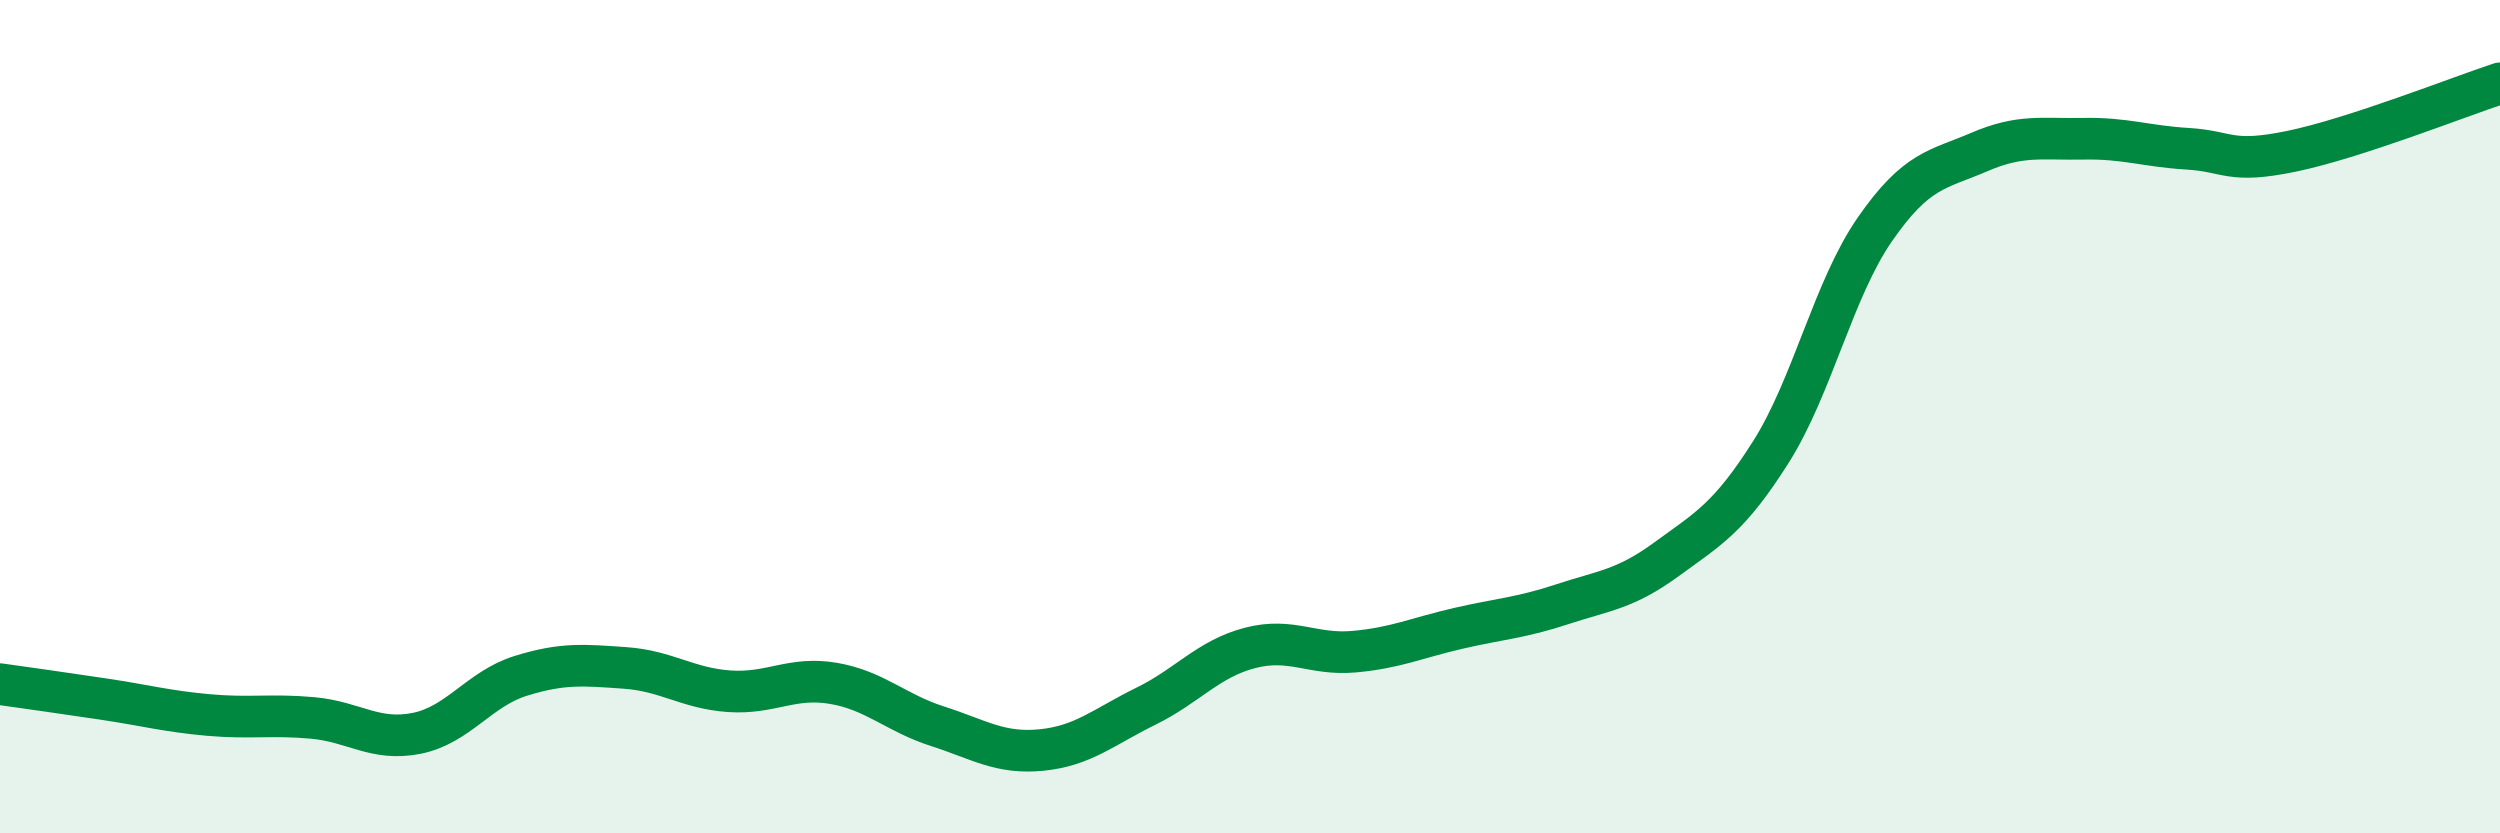 
    <svg width="60" height="20" viewBox="0 0 60 20" xmlns="http://www.w3.org/2000/svg">
      <path
        d="M 0,16.42 C 0.5,16.49 1.5,16.63 2.5,16.78 C 3.5,16.93 4,17.07 5,17.16 C 6,17.25 6.5,17.14 7.5,17.23 C 8.5,17.32 9,17.8 10,17.6 C 11,17.4 11.5,16.53 12.5,16.22 C 13.5,15.91 14,15.96 15,16.03 C 16,16.1 16.5,16.52 17.5,16.59 C 18.5,16.66 19,16.23 20,16.4 C 21,16.57 21.5,17.11 22.5,17.43 C 23.5,17.75 24,18.1 25,18 C 26,17.9 26.5,17.44 27.5,16.95 C 28.5,16.46 29,15.81 30,15.55 C 31,15.29 31.5,15.73 32.5,15.64 C 33.5,15.55 34,15.31 35,15.08 C 36,14.85 36.5,14.83 37.5,14.5 C 38.5,14.17 39,14.15 40,13.42 C 41,12.69 41.5,12.43 42.5,10.85 C 43.5,9.27 44,6.94 45,5.5 C 46,4.06 46.5,4.08 47.5,3.65 C 48.5,3.22 49,3.35 50,3.33 C 51,3.31 51.5,3.51 52.5,3.57 C 53.5,3.63 53.5,3.94 55,3.63 C 56.5,3.32 59,2.33 60,2L60 20L0 20Z"
        fill="#008740"
        opacity="0.1"
        stroke-linecap="round"
        stroke-linejoin="round"
      />
      <path
        d="M 0,16.42 C 0.5,16.49 1.5,16.63 2.5,16.78 C 3.5,16.93 4,17.07 5,17.16 C 6,17.25 6.5,17.14 7.5,17.23 C 8.5,17.32 9,17.8 10,17.6 C 11,17.4 11.5,16.53 12.5,16.22 C 13.5,15.91 14,15.96 15,16.03 C 16,16.1 16.5,16.52 17.5,16.59 C 18.5,16.66 19,16.23 20,16.4 C 21,16.57 21.5,17.11 22.5,17.43 C 23.5,17.75 24,18.1 25,18 C 26,17.9 26.5,17.44 27.5,16.95 C 28.5,16.46 29,15.81 30,15.55 C 31,15.29 31.5,15.73 32.5,15.64 C 33.5,15.55 34,15.31 35,15.08 C 36,14.85 36.5,14.83 37.5,14.5 C 38.5,14.17 39,14.15 40,13.42 C 41,12.69 41.5,12.43 42.5,10.85 C 43.5,9.27 44,6.94 45,5.5 C 46,4.06 46.5,4.08 47.5,3.65 C 48.5,3.22 49,3.35 50,3.33 C 51,3.31 51.5,3.51 52.5,3.57 C 53.5,3.63 53.5,3.94 55,3.63 C 56.5,3.32 59,2.33 60,2"
        stroke="#008740"
        stroke-width="1"
        fill="none"
        stroke-linecap="round"
        stroke-linejoin="round"
      />
    </svg>
  